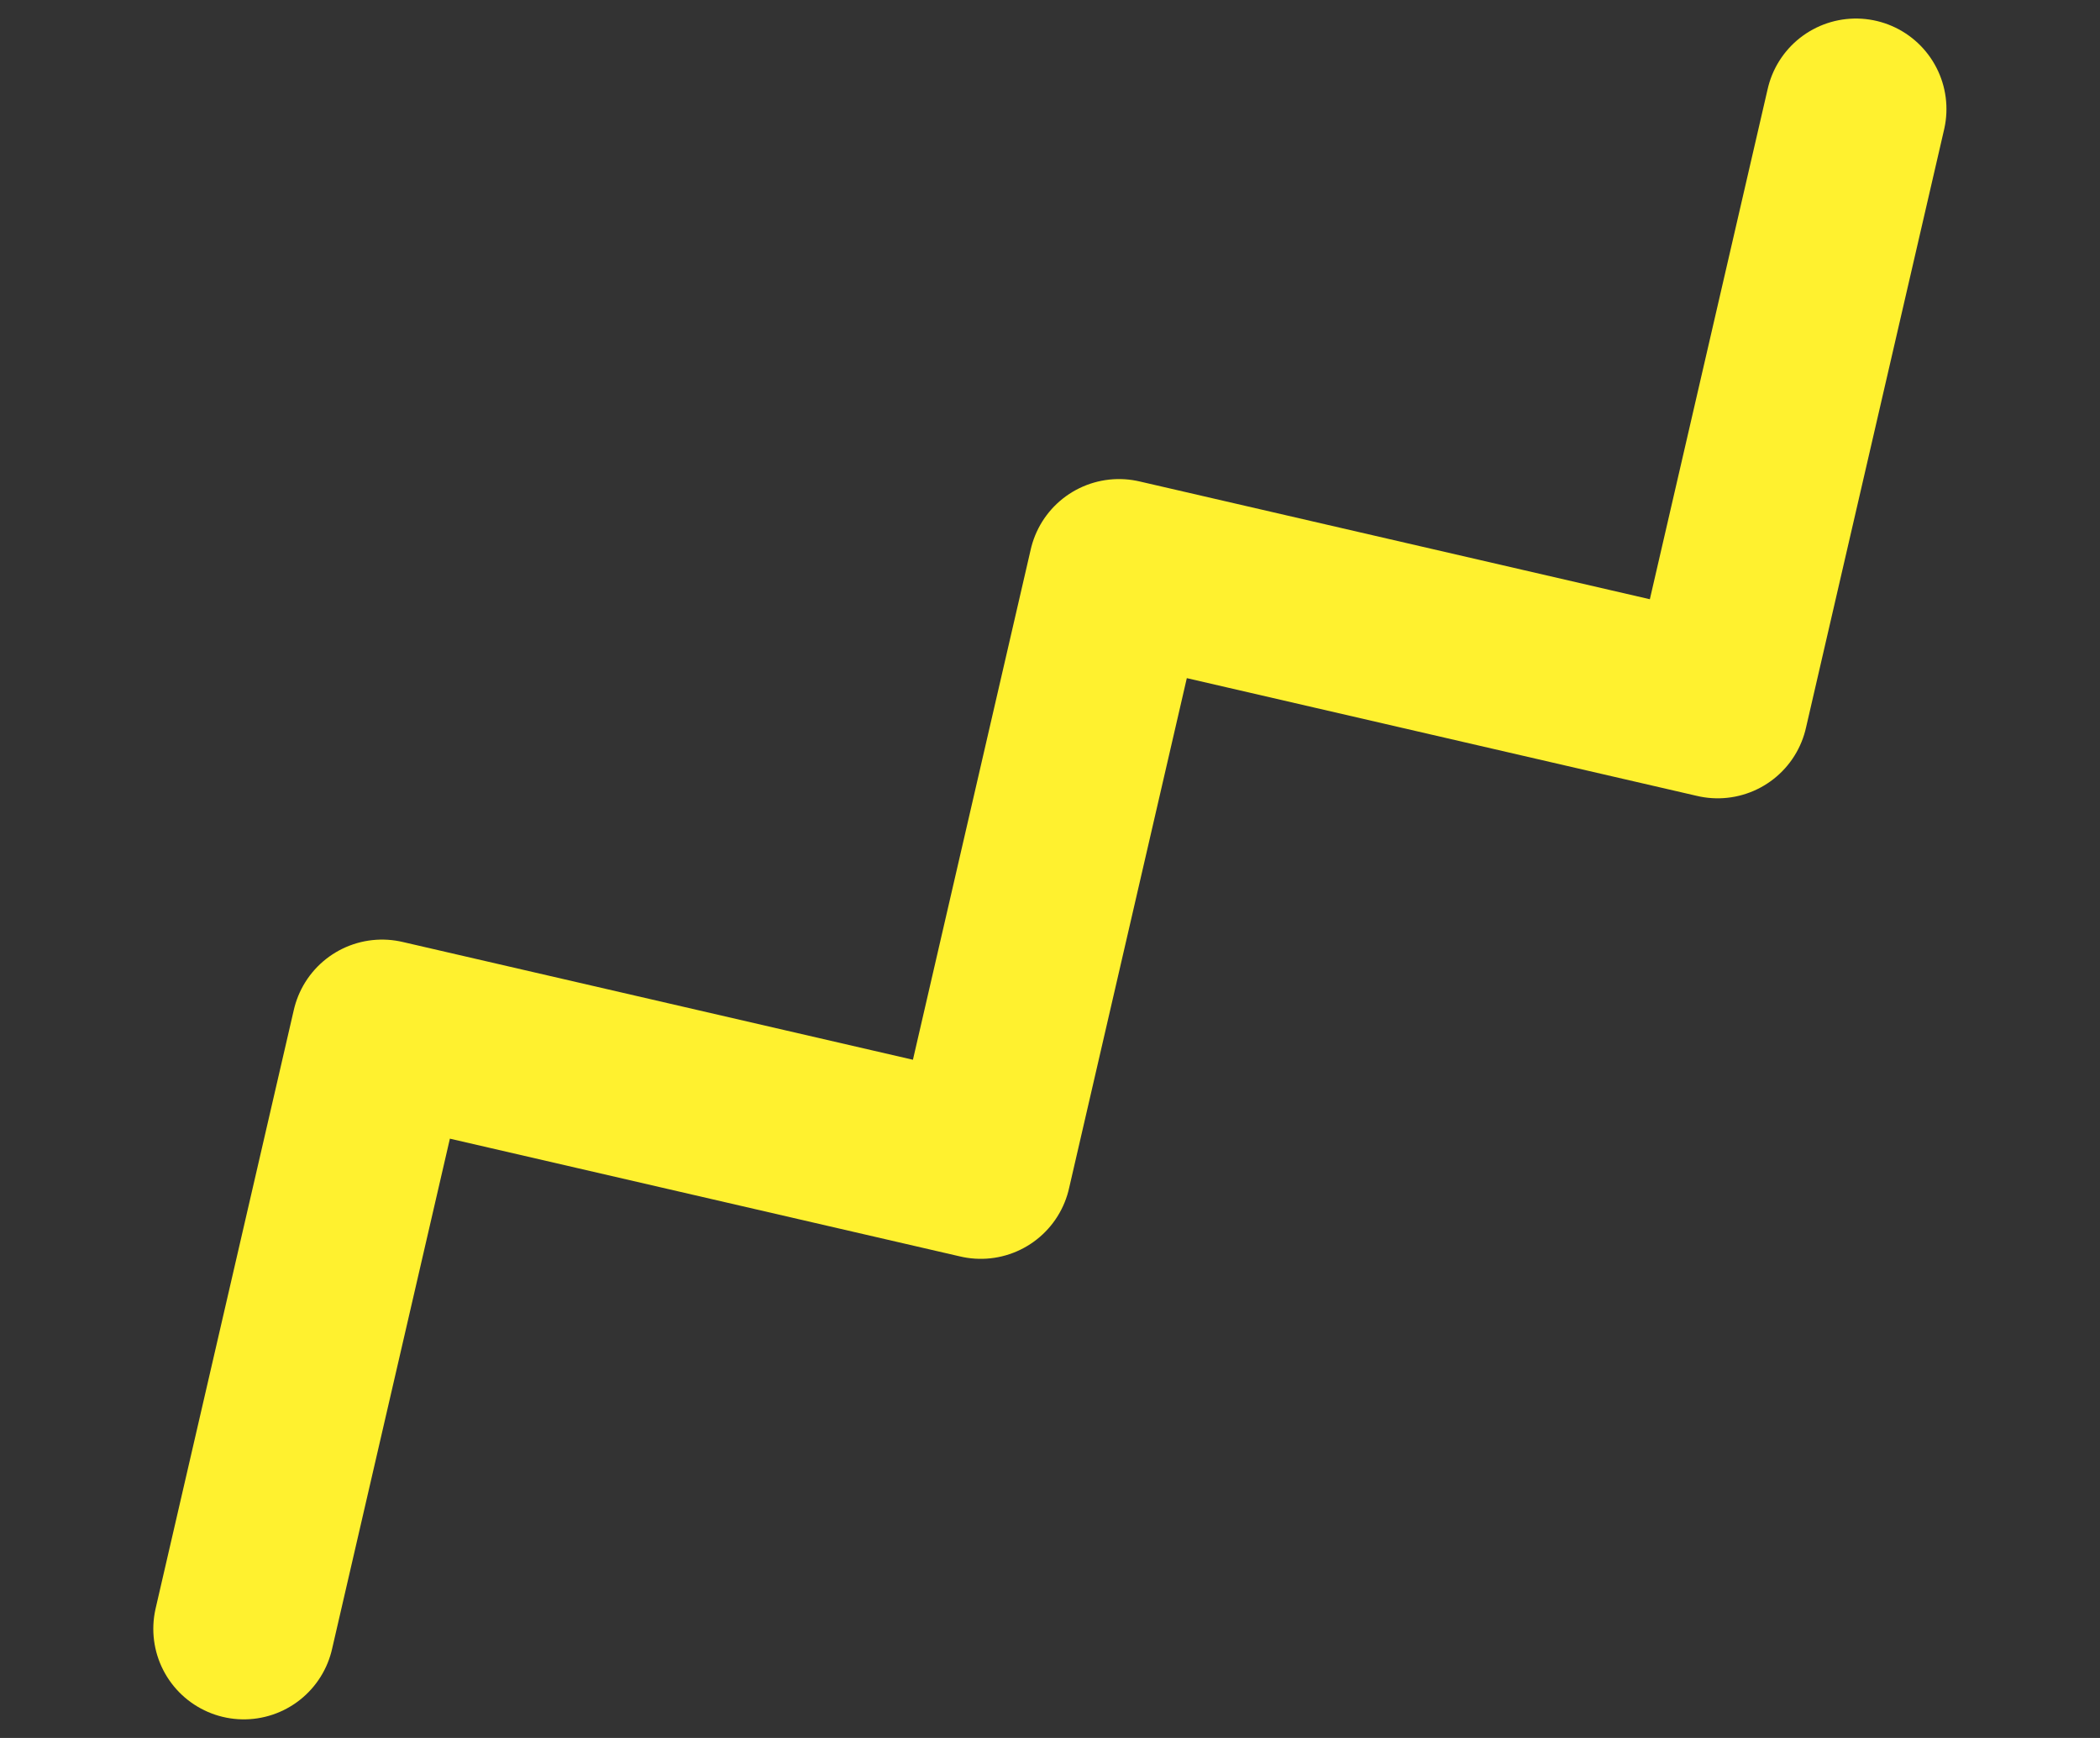 <svg fill="none" height="48" viewBox="0 0 58 48" width="58" xmlns="http://www.w3.org/2000/svg"><rect x="0" y="0" width="58" height="48" fill="#333333" stroke="none"/><path d="m6.734 44.986 3.818-16.536 16.536 3.817 3.817-16.536 16.536 3.817 3.818-16.536" stroke="#fff12f" stroke-linecap="round" stroke-linejoin="round" stroke-miterlimit="10" stroke-width="5"/></svg>